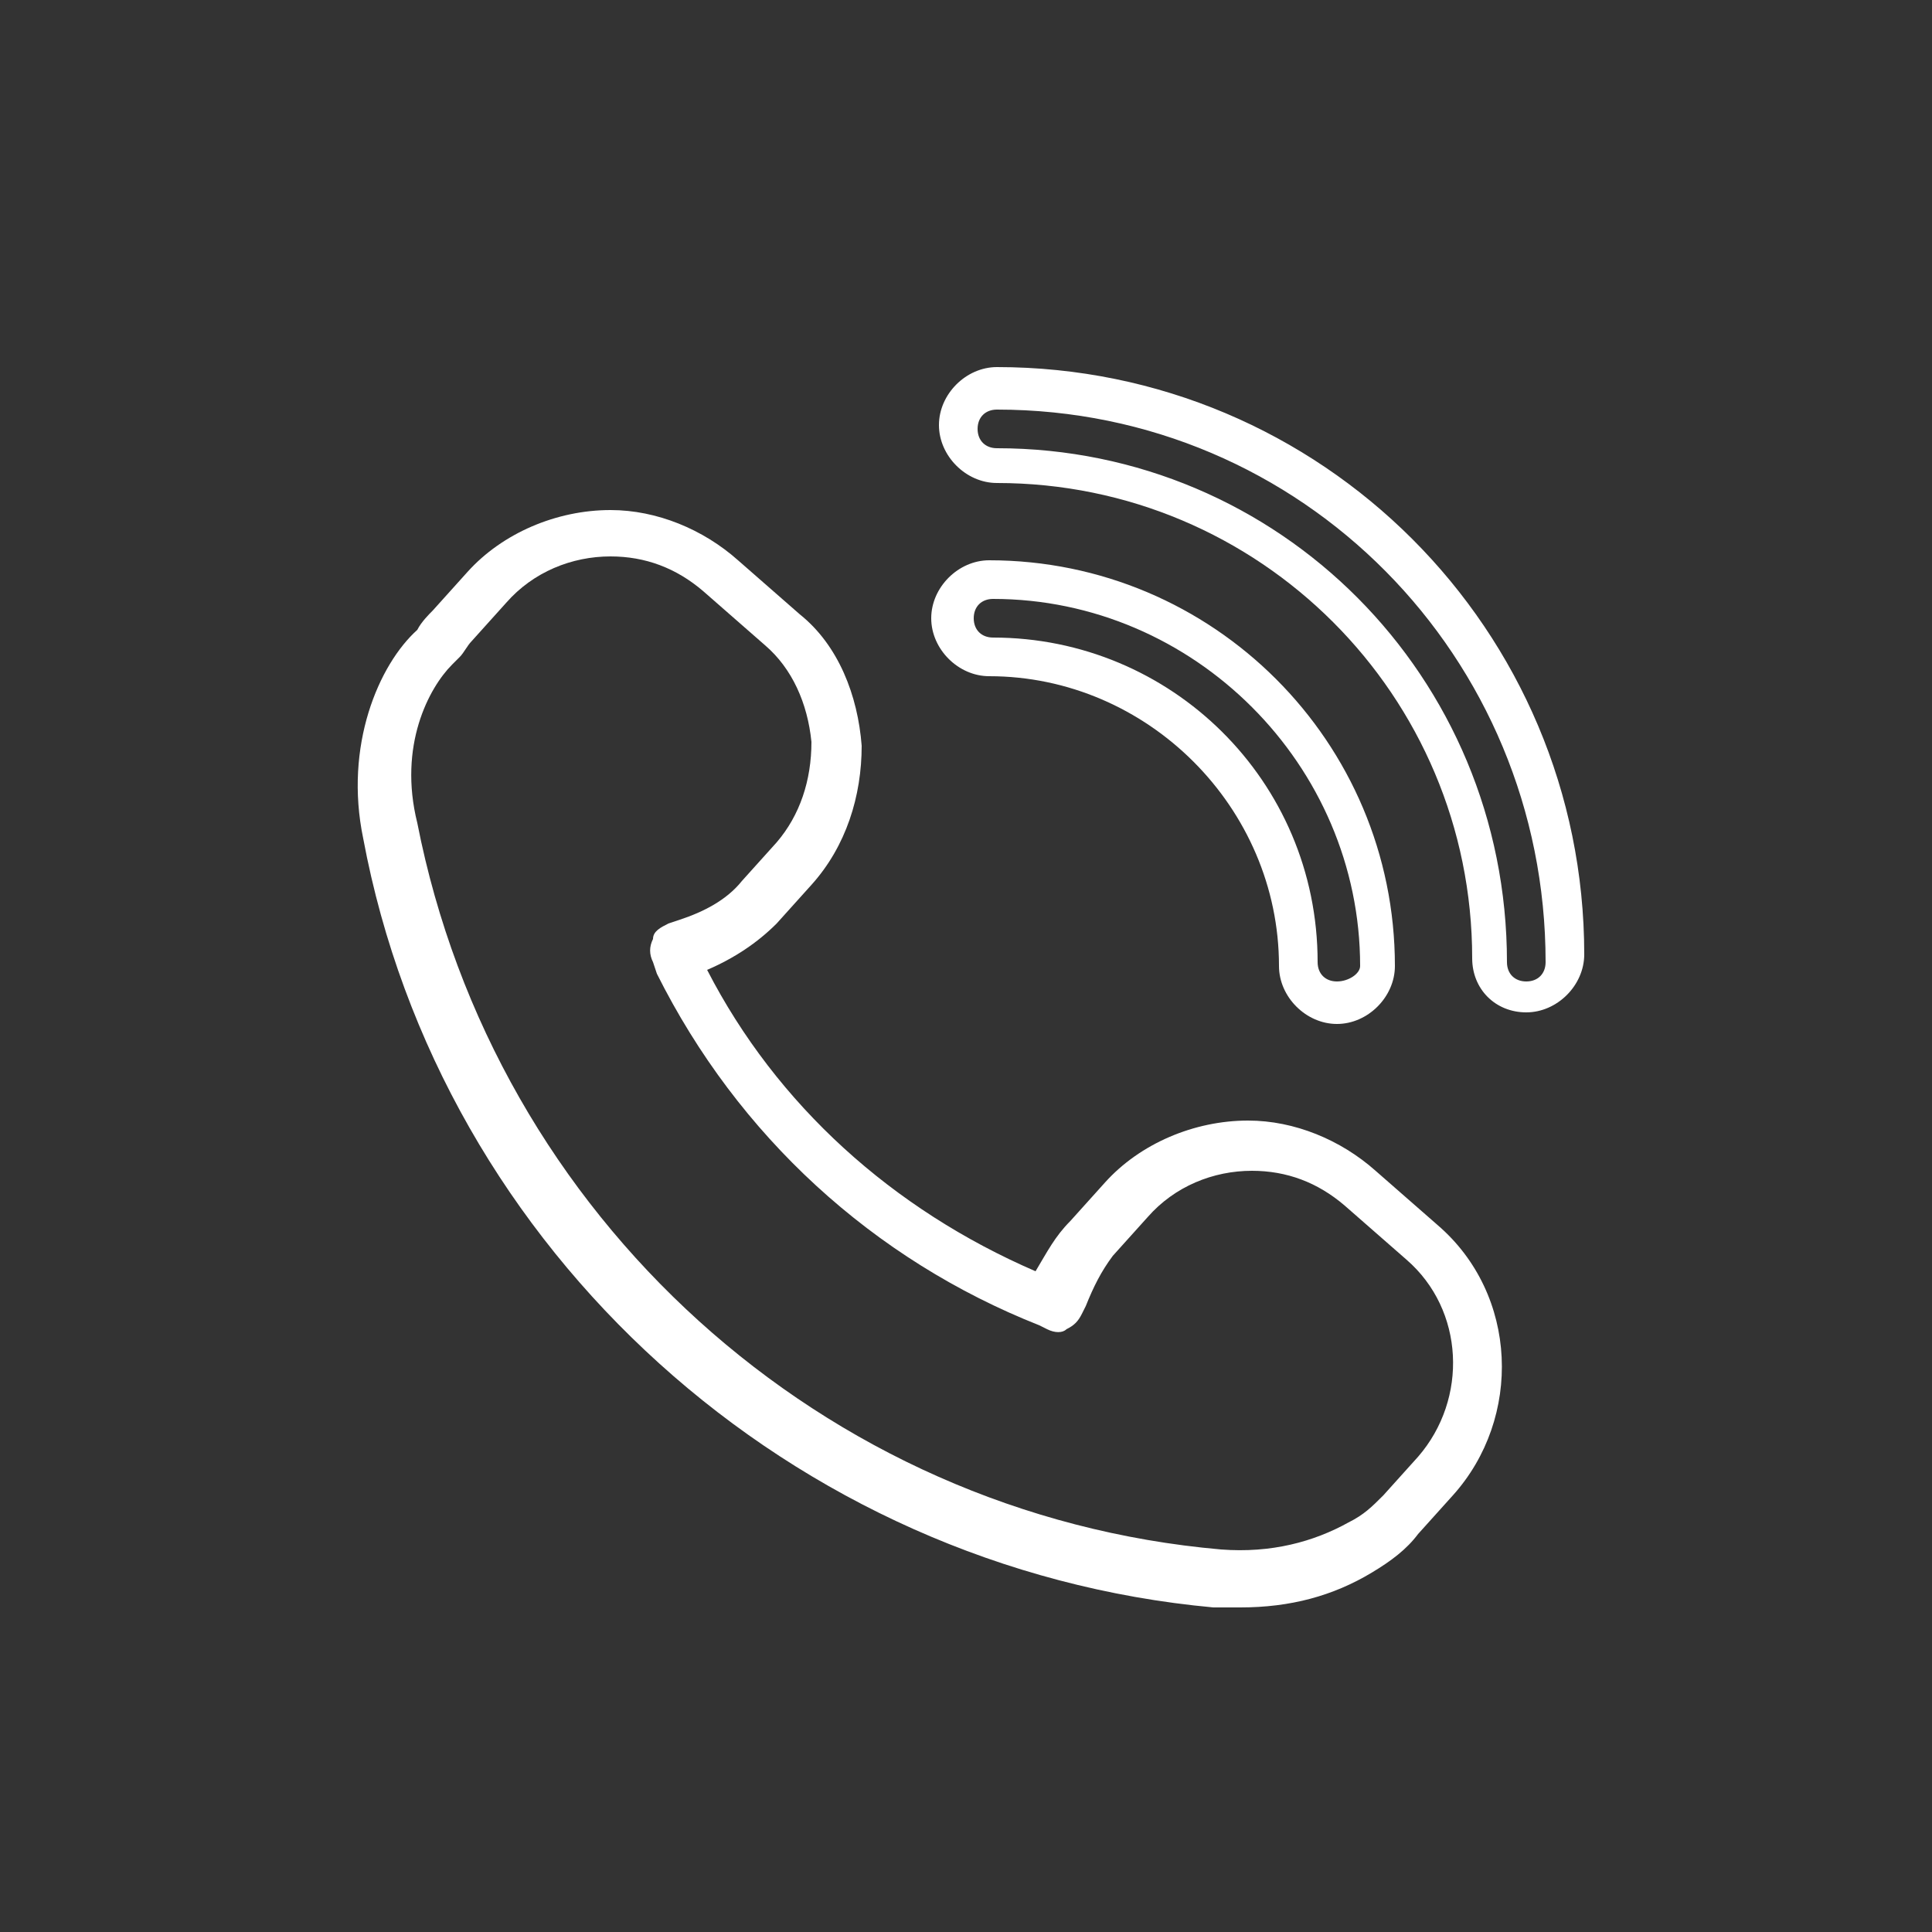 <?xml version="1.0" encoding="utf-8"?>
<!-- Generator: Adobe Illustrator 24.0.3, SVG Export Plug-In . SVG Version: 6.00 Build 0)  -->
<svg version="1.1" id="Capa_1" xmlns="http://www.w3.org/2000/svg" xmlns:xlink="http://www.w3.org/1999/xlink" x="0px" y="0px"
	 viewBox="0 0 50 50" style="enable-background:new 0 0 50 50;" xml:space="preserve">
<rect x="0" y="0" width="50" height="50" fill="#333333" stroke="none"/>
<style type="text/css">
	.st0{fill:#FFFFFF;}
</style>
<g id="XMLID_27922_">
	<path id="XMLID_27929_" class="st0" d="M39.5,26.2c0.8,0,1.5-0.7,1.5-1.5c0-8.4-6.8-15.2-15.2-15.2c-0.8,0-1.5,0.7-1.5,1.5
		c0,0.8,0.7,1.5,1.5,1.5c6.8,0,12.3,5.5,12.3,12.3C38.1,25.6,38.7,26.2,39.5,26.2z M25.8,11.6c-0.3,0-0.5-0.2-0.5-0.5
		c0-0.3,0.2-0.5,0.5-0.5c7.9,0,14.2,6.4,14.2,14.3c0,0.3-0.2,0.5-0.5,0.5c-0.3,0-0.5-0.2-0.5-0.5C39,17.5,33.1,11.6,25.8,11.6z"/>
	<path id="XMLID_27926_" class="st0" d="M25.6,14.5c-0.8,0-1.5,0.7-1.5,1.5c0,0.8,0.7,1.5,1.5,1.5c4.1,0,7.5,3.4,7.5,7.5
		c0,0.8,0.7,1.5,1.5,1.5c0.8,0,1.5-0.7,1.5-1.5C36.1,19.2,31.4,14.5,25.6,14.5z M34.6,25.4c-0.3,0-0.5-0.2-0.5-0.5
		c0-4.7-3.8-8.4-8.4-8.4c-0.3,0-0.5-0.2-0.5-0.5c0-0.3,0.2-0.5,0.5-0.5c5.2,0,9.5,4.3,9.5,9.5C35.2,25.2,34.9,25.4,34.6,25.4z"/>
	<path id="XMLID_27923_" class="st0" d="M31.4,41.6c0.2,0,0.5,0,0.7,0c1.3,0,2.4-0.3,3.4-0.9c0.5-0.3,0.9-0.6,1.2-1l0.9-1
		c1.8-2,1.7-5.2-0.4-7l-1.6-1.4c-0.9-0.8-2.1-1.3-3.3-1.3c-1.4,0-2.8,0.6-3.7,1.6l-0.9,1c-0.4,0.4-0.6,0.8-0.9,1.3
		c-3.7-1.6-6.7-4.3-8.5-7.8c0.7-0.3,1.3-0.7,1.8-1.2l0.9-1c0.9-1,1.3-2.3,1.3-3.6c-0.1-1.3-0.6-2.6-1.6-3.4l-1.6-1.4
		c-0.9-0.8-2.1-1.3-3.3-1.3c-1.4,0-2.8,0.6-3.7,1.6l-0.9,1c-0.1,0.1-0.3,0.3-0.4,0.5c-1,0.9-1.9,3-1.4,5.4
		C11.4,32.4,20.5,40.6,31.4,41.6z M11.7,17.2C11.7,17.2,11.7,17.2,11.7,17.2l0.1-0.1c0,0,0,0,0.1-0.1c0.1-0.1,0.2-0.3,0.3-0.4l0.9-1
		c0.7-0.8,1.7-1.2,2.7-1.2c0.9,0,1.7,0.3,2.4,0.9l1.6,1.4c0.7,0.6,1.1,1.5,1.2,2.5c0,1-0.3,1.9-0.9,2.6l-0.9,1v0
		c-0.4,0.5-1,0.8-1.6,1l-0.3,0.1c-0.2,0.1-0.4,0.2-0.4,0.4c-0.1,0.2-0.1,0.4,0,0.6l0.1,0.3c2.1,4.2,5.6,7.4,9.9,9.1l0.2,0.1
		c0.2,0.1,0.4,0.1,0.5,0c0.2-0.1,0.3-0.2,0.4-0.4l0.1-0.2c0.2-0.5,0.4-0.9,0.7-1.3l0.9-1c0.7-0.8,1.7-1.2,2.7-1.2
		c0.9,0,1.7,0.3,2.4,0.9l1.6,1.4c1.5,1.3,1.6,3.6,0.3,5.1l-0.9,1c-0.3,0.3-0.5,0.5-0.9,0.7c-0.9,0.5-2,0.8-3.3,0.7
		c-10.3-0.9-18.8-8.6-20.8-18.8C10.3,19.3,11.1,17.8,11.7,17.2z"/>
</g>
</svg>
